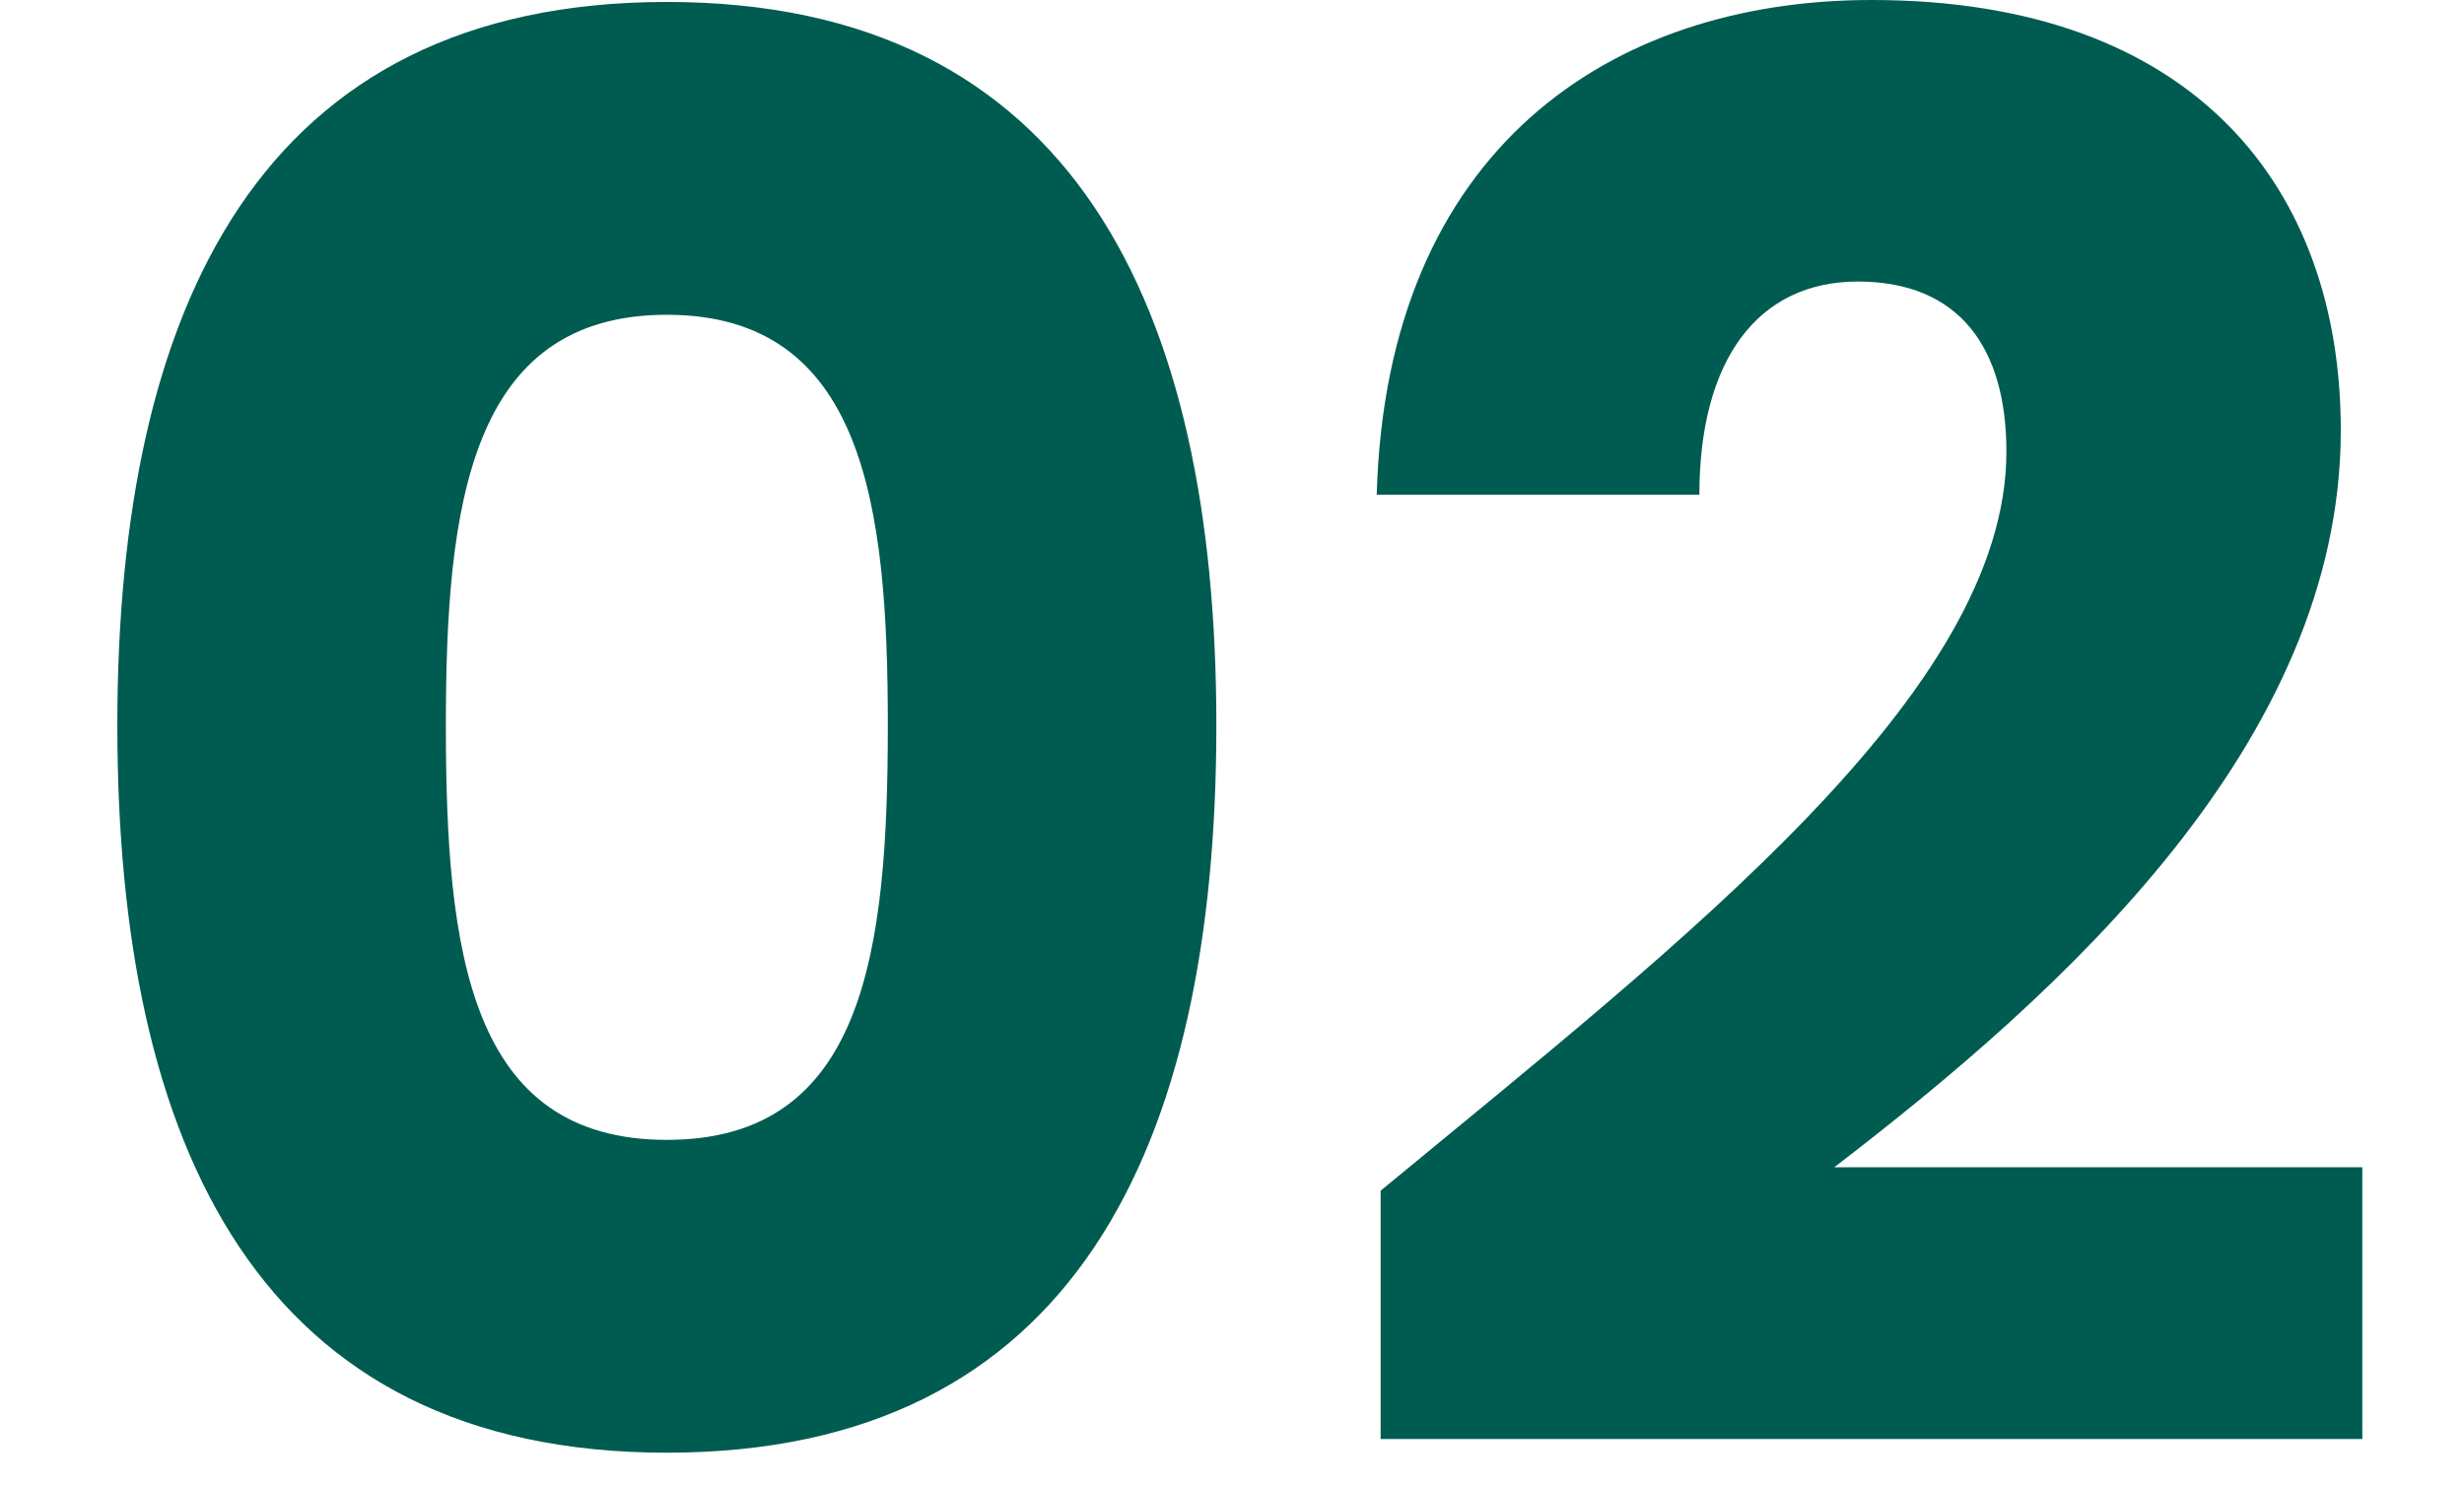 <svg xmlns="http://www.w3.org/2000/svg" xmlns:xlink="http://www.w3.org/1999/xlink" width="63" height="38" viewBox="0 0 63 38"><defs><clipPath id="a"><rect width="63" height="38" transform="translate(13057 8791)" fill="#fff" stroke="#707070" stroke-width="1"/></clipPath></defs><g transform="translate(-13057 -8791)" clip-path="url(#a)"><path d="M-28.325-18.75c0,10.8,3.65,18.6,14.05,18.6s14.05-7.8,14.05-18.6c0-10.7-3.65-18.5-14.05-18.5S-28.325-29.45-28.325-18.75Zm19.7,0c0,5.8-.6,10.6-5.65,10.6s-5.65-4.8-5.65-10.6c0-5.6.6-10.5,5.65-10.5S-8.625-24.35-8.625-18.75ZM3.975-.5h25.1V-7.45h-13.5c5.8-4.45,12.95-10.85,12.95-18.85,0-6.15-3.7-11-12-11-6.65,0-12.4,3.8-12.65,12.65h8.25c0-3.45,1.5-5.45,4.05-5.45,2.6,0,3.8,1.7,3.8,4.35,0,6.15-8.25,12.5-16,18.9Z" transform="translate(13088.325 8828.3)" fill="#005C50"/></g></svg>